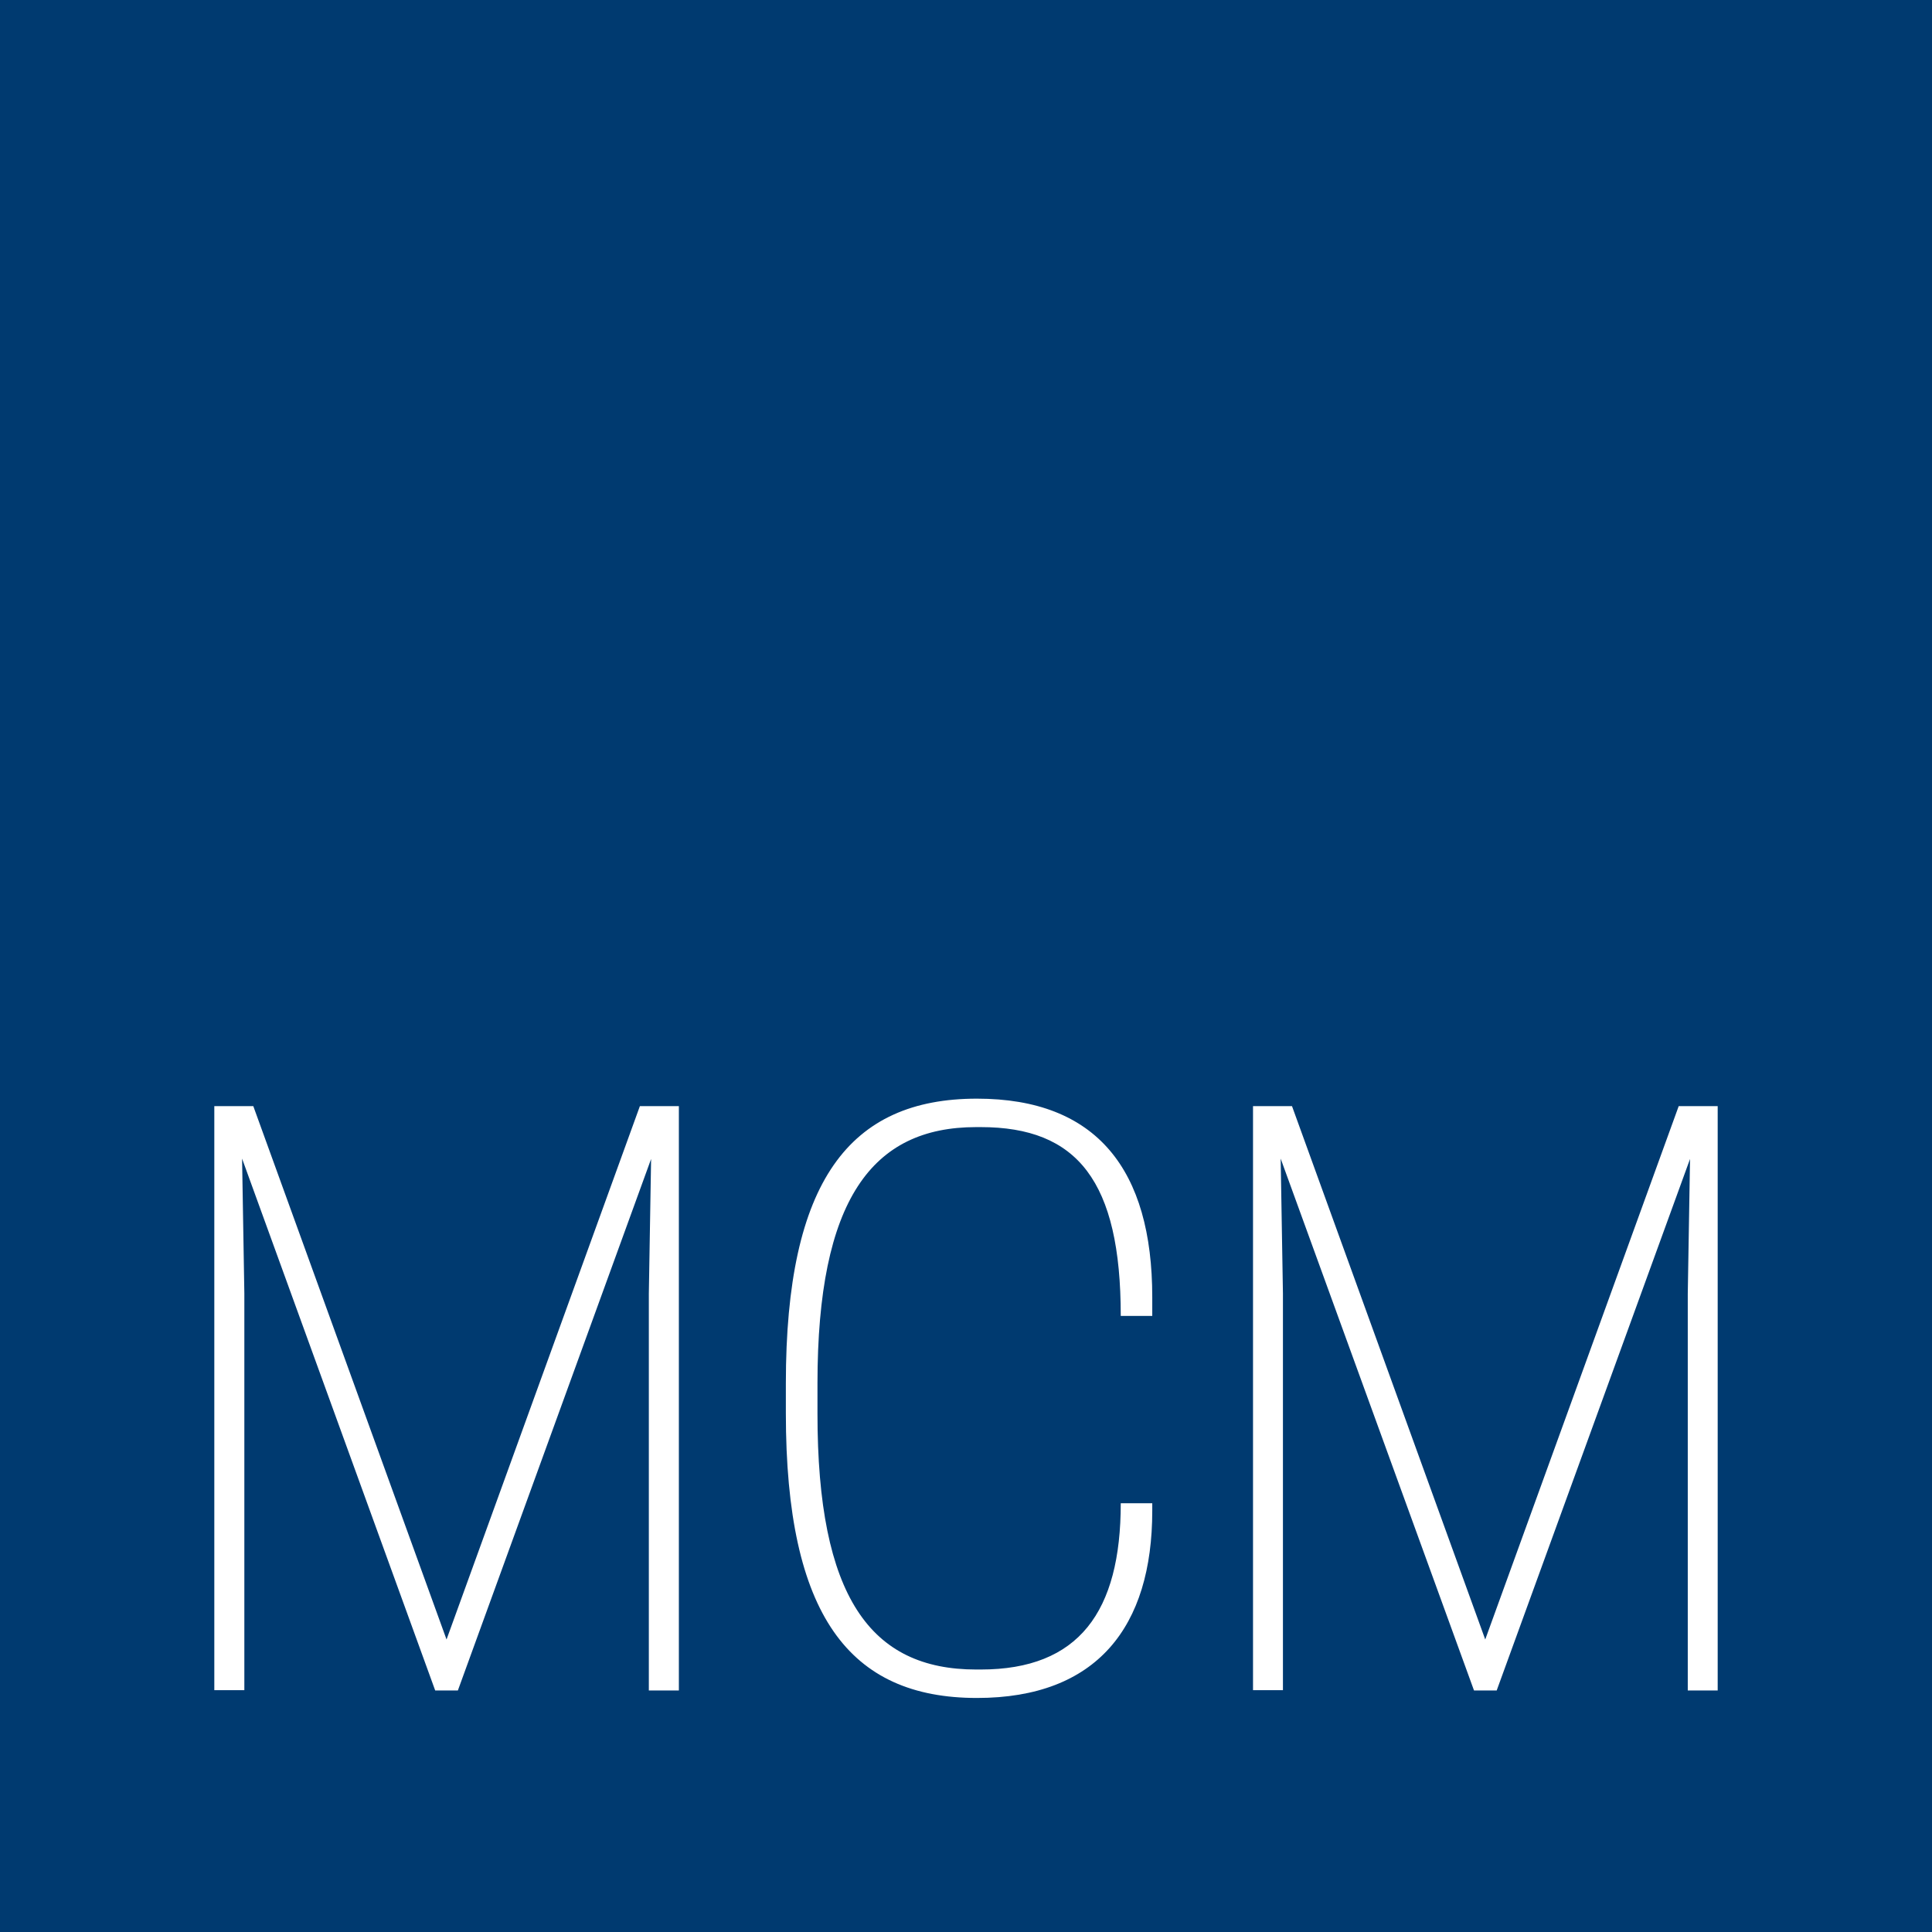 <svg xmlns="http://www.w3.org/2000/svg" viewBox="0 0 170.47 170.47"><defs><style>.cls-1{fill:#003a70;}.cls-2{fill:#fff;}</style></defs><title>MCM-logo</title><g id="Layer_2" data-name="Layer 2"><g id="Outlines"><rect class="cls-1" width="170.47" height="170.47"/><path class="cls-2" d="M40.4,149.16h-2L21.36,102.23l.2,11.9v35H18.91V97.6h3.44L39.4,144.66,56.46,97.6H59.9v51.56H57.25v-35l.2-11.9Z"/><path class="cls-2" d="M86.13,147.31h.4c8.66,0,12.36-5.09,12.36-14.67h2.78v.66c0,10.25-4.89,16.52-15.47,16.52-11.24,0-16.86-7.27-16.86-25.12v-2.64c0-17.85,5.62-25.12,16.86-25.12,10.58,0,15.47,6.28,15.47,17.52v1.65H98.89c0-11.9-3.83-16.66-12.36-16.66h-.4c-9.19,0-14,6.41-14,22.61v2.64C72.12,140.9,76.81,147.31,86.13,147.31Z"/><path class="cls-2" d="M132.06,149.16h-2L113,102.23l.2,11.9v35h-2.64V97.6H114l17.05,47.06L148.12,97.6h3.44v51.56h-2.64v-35l.2-11.9Z"/></g></g></svg>